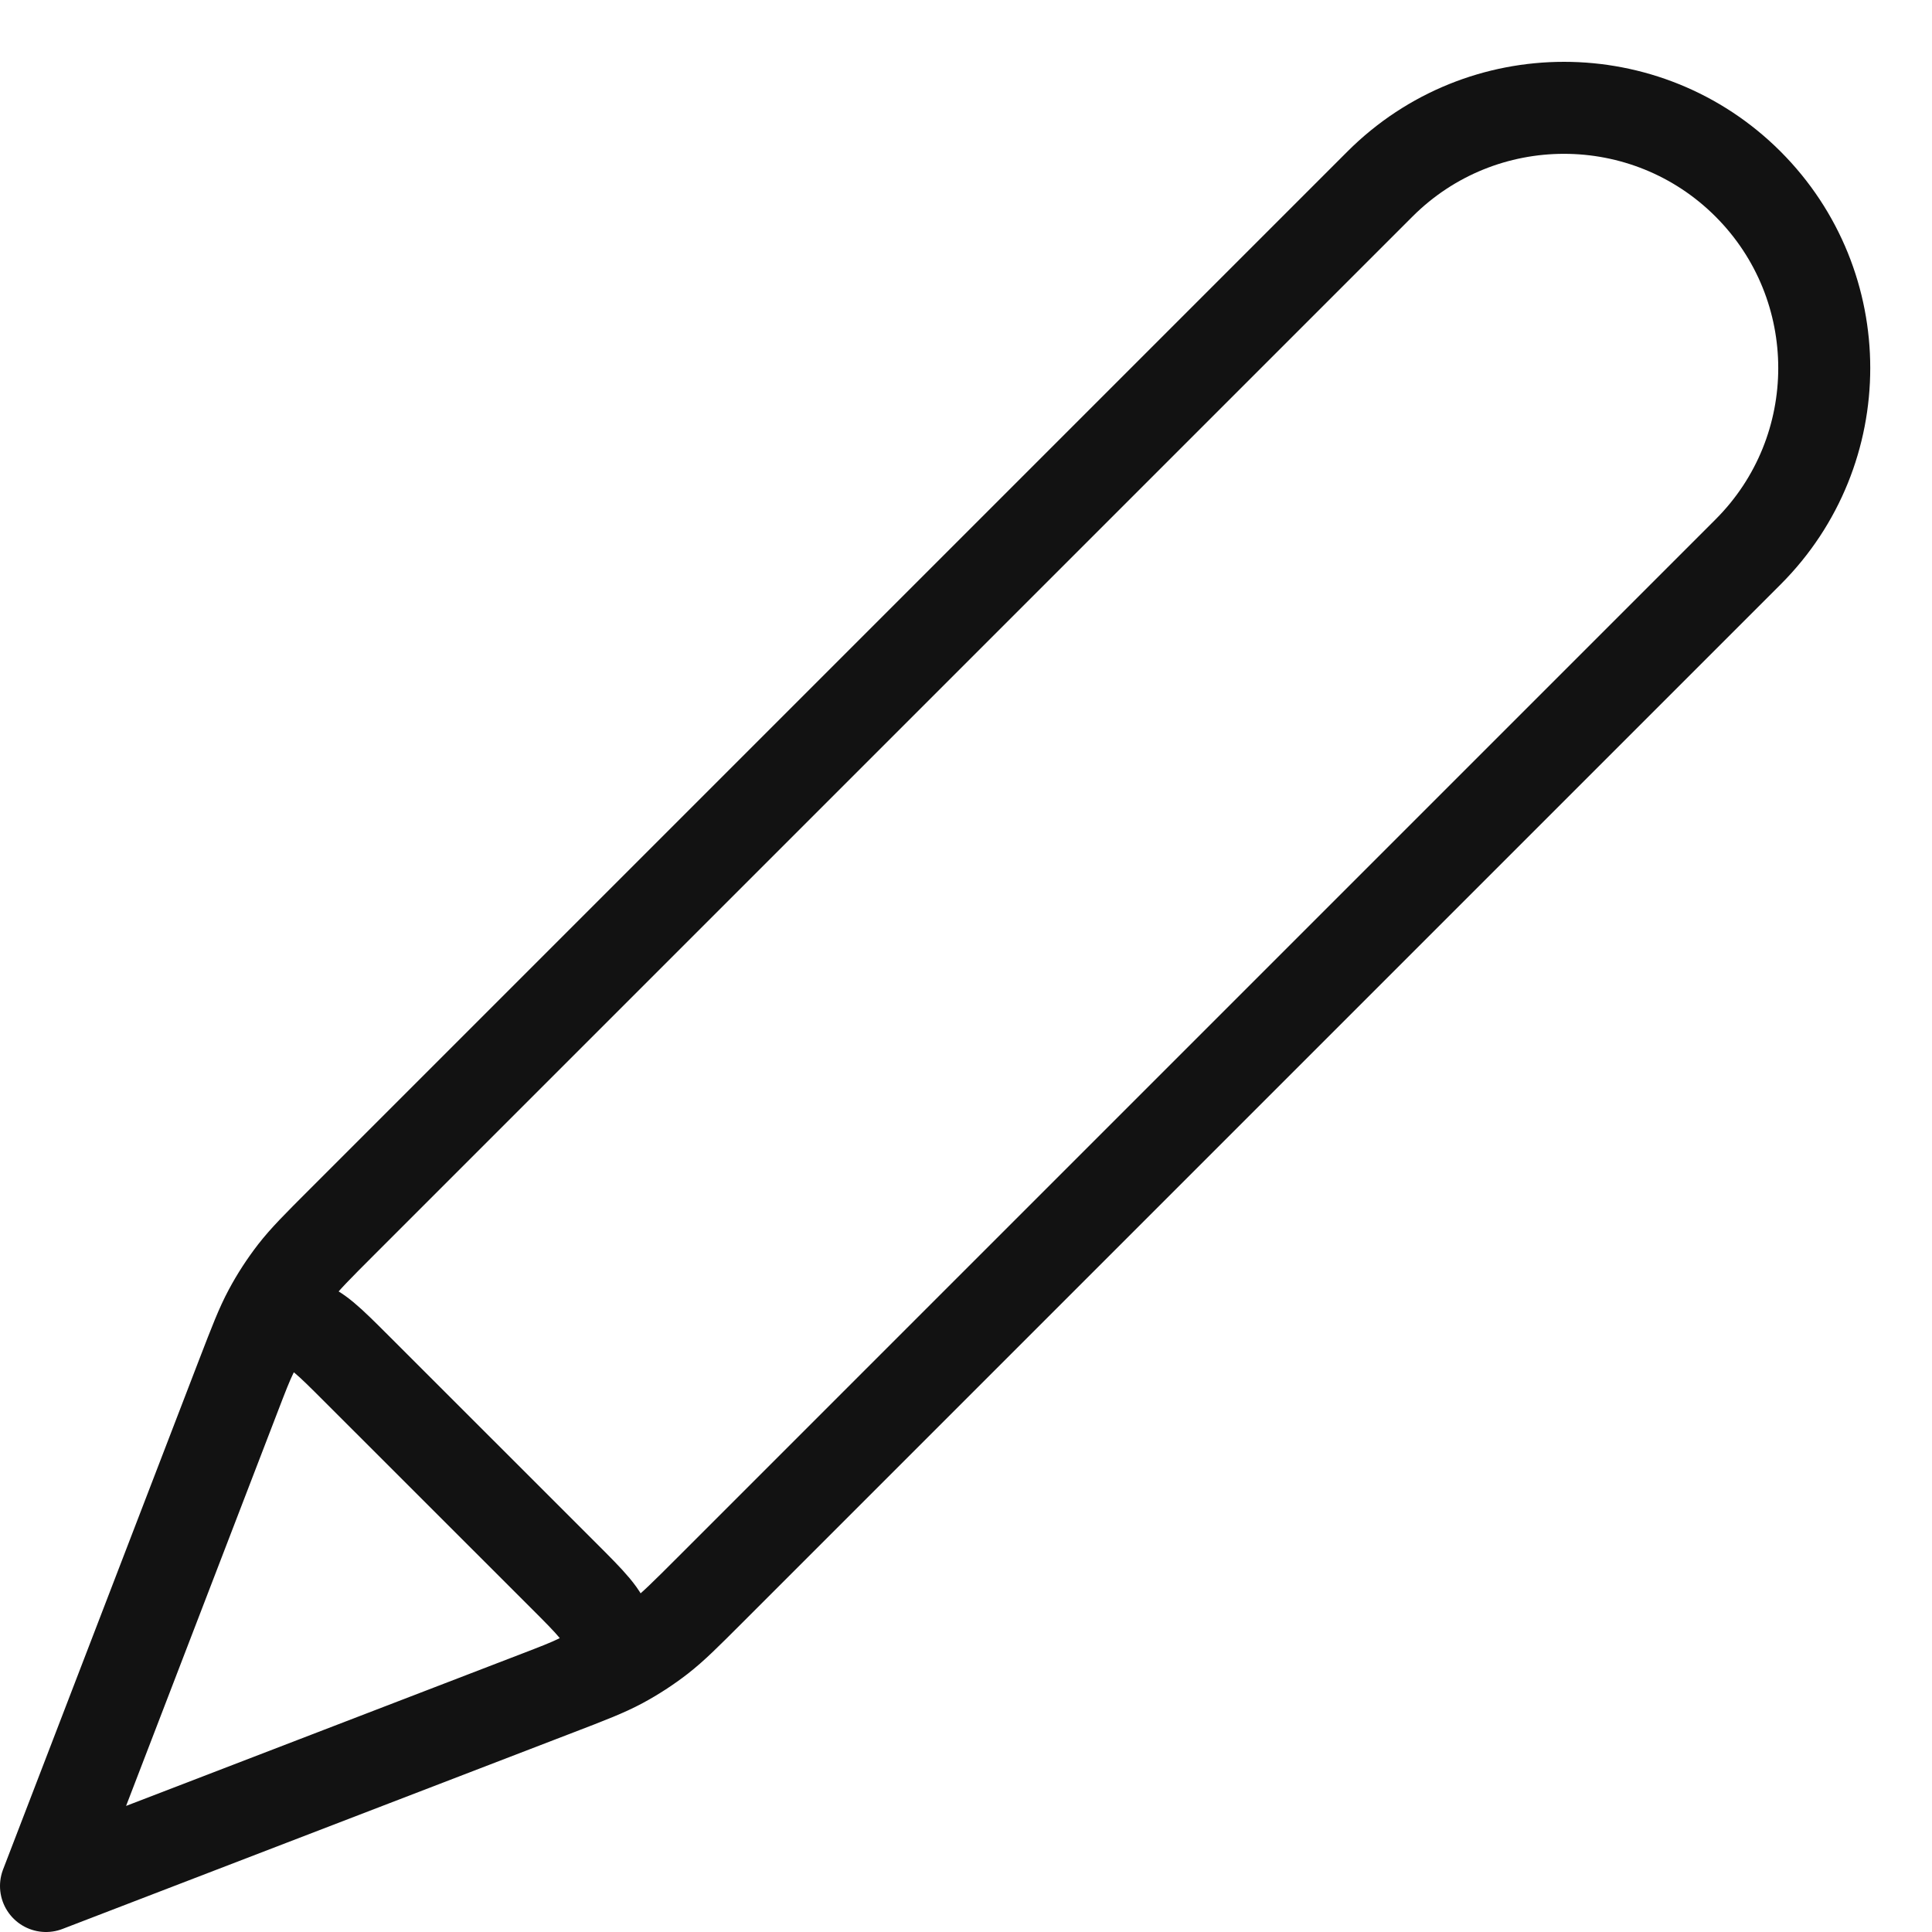 <?xml version="1.0" encoding="UTF-8"?>
<svg xmlns="http://www.w3.org/2000/svg" width="21" height="21" viewBox="0 0 21 21" fill="none">
  <path d="M0.5 20.5L6.049 18.366C6.404 18.23 6.582 18.161 6.748 18.072C6.895 17.993 7.036 17.901 7.168 17.799C7.317 17.683 7.451 17.549 7.72 17.28L19 6C20.105 4.896 20.105 3.105 19 2C17.895 0.896 16.105 0.896 15 2L3.72 13.28C3.451 13.549 3.317 13.683 3.201 13.832C3.099 13.964 3.007 14.105 2.928 14.253C2.839 14.419 2.771 14.596 2.634 14.951L0.5 20.5ZM0.5 20.5L2.558 15.149C2.705 14.766 2.779 14.575 2.905 14.487C3.016 14.411 3.152 14.382 3.284 14.407C3.435 14.436 3.58 14.581 3.87 14.871L6.13 17.13C6.42 17.42 6.565 17.565 6.594 17.716C6.619 17.848 6.59 17.985 6.513 18.095C6.425 18.221 6.234 18.295 5.851 18.442L0.5 20.5Z" stroke="#121212" stroke-linecap="round" stroke-linejoin="round"></path>
</svg>
